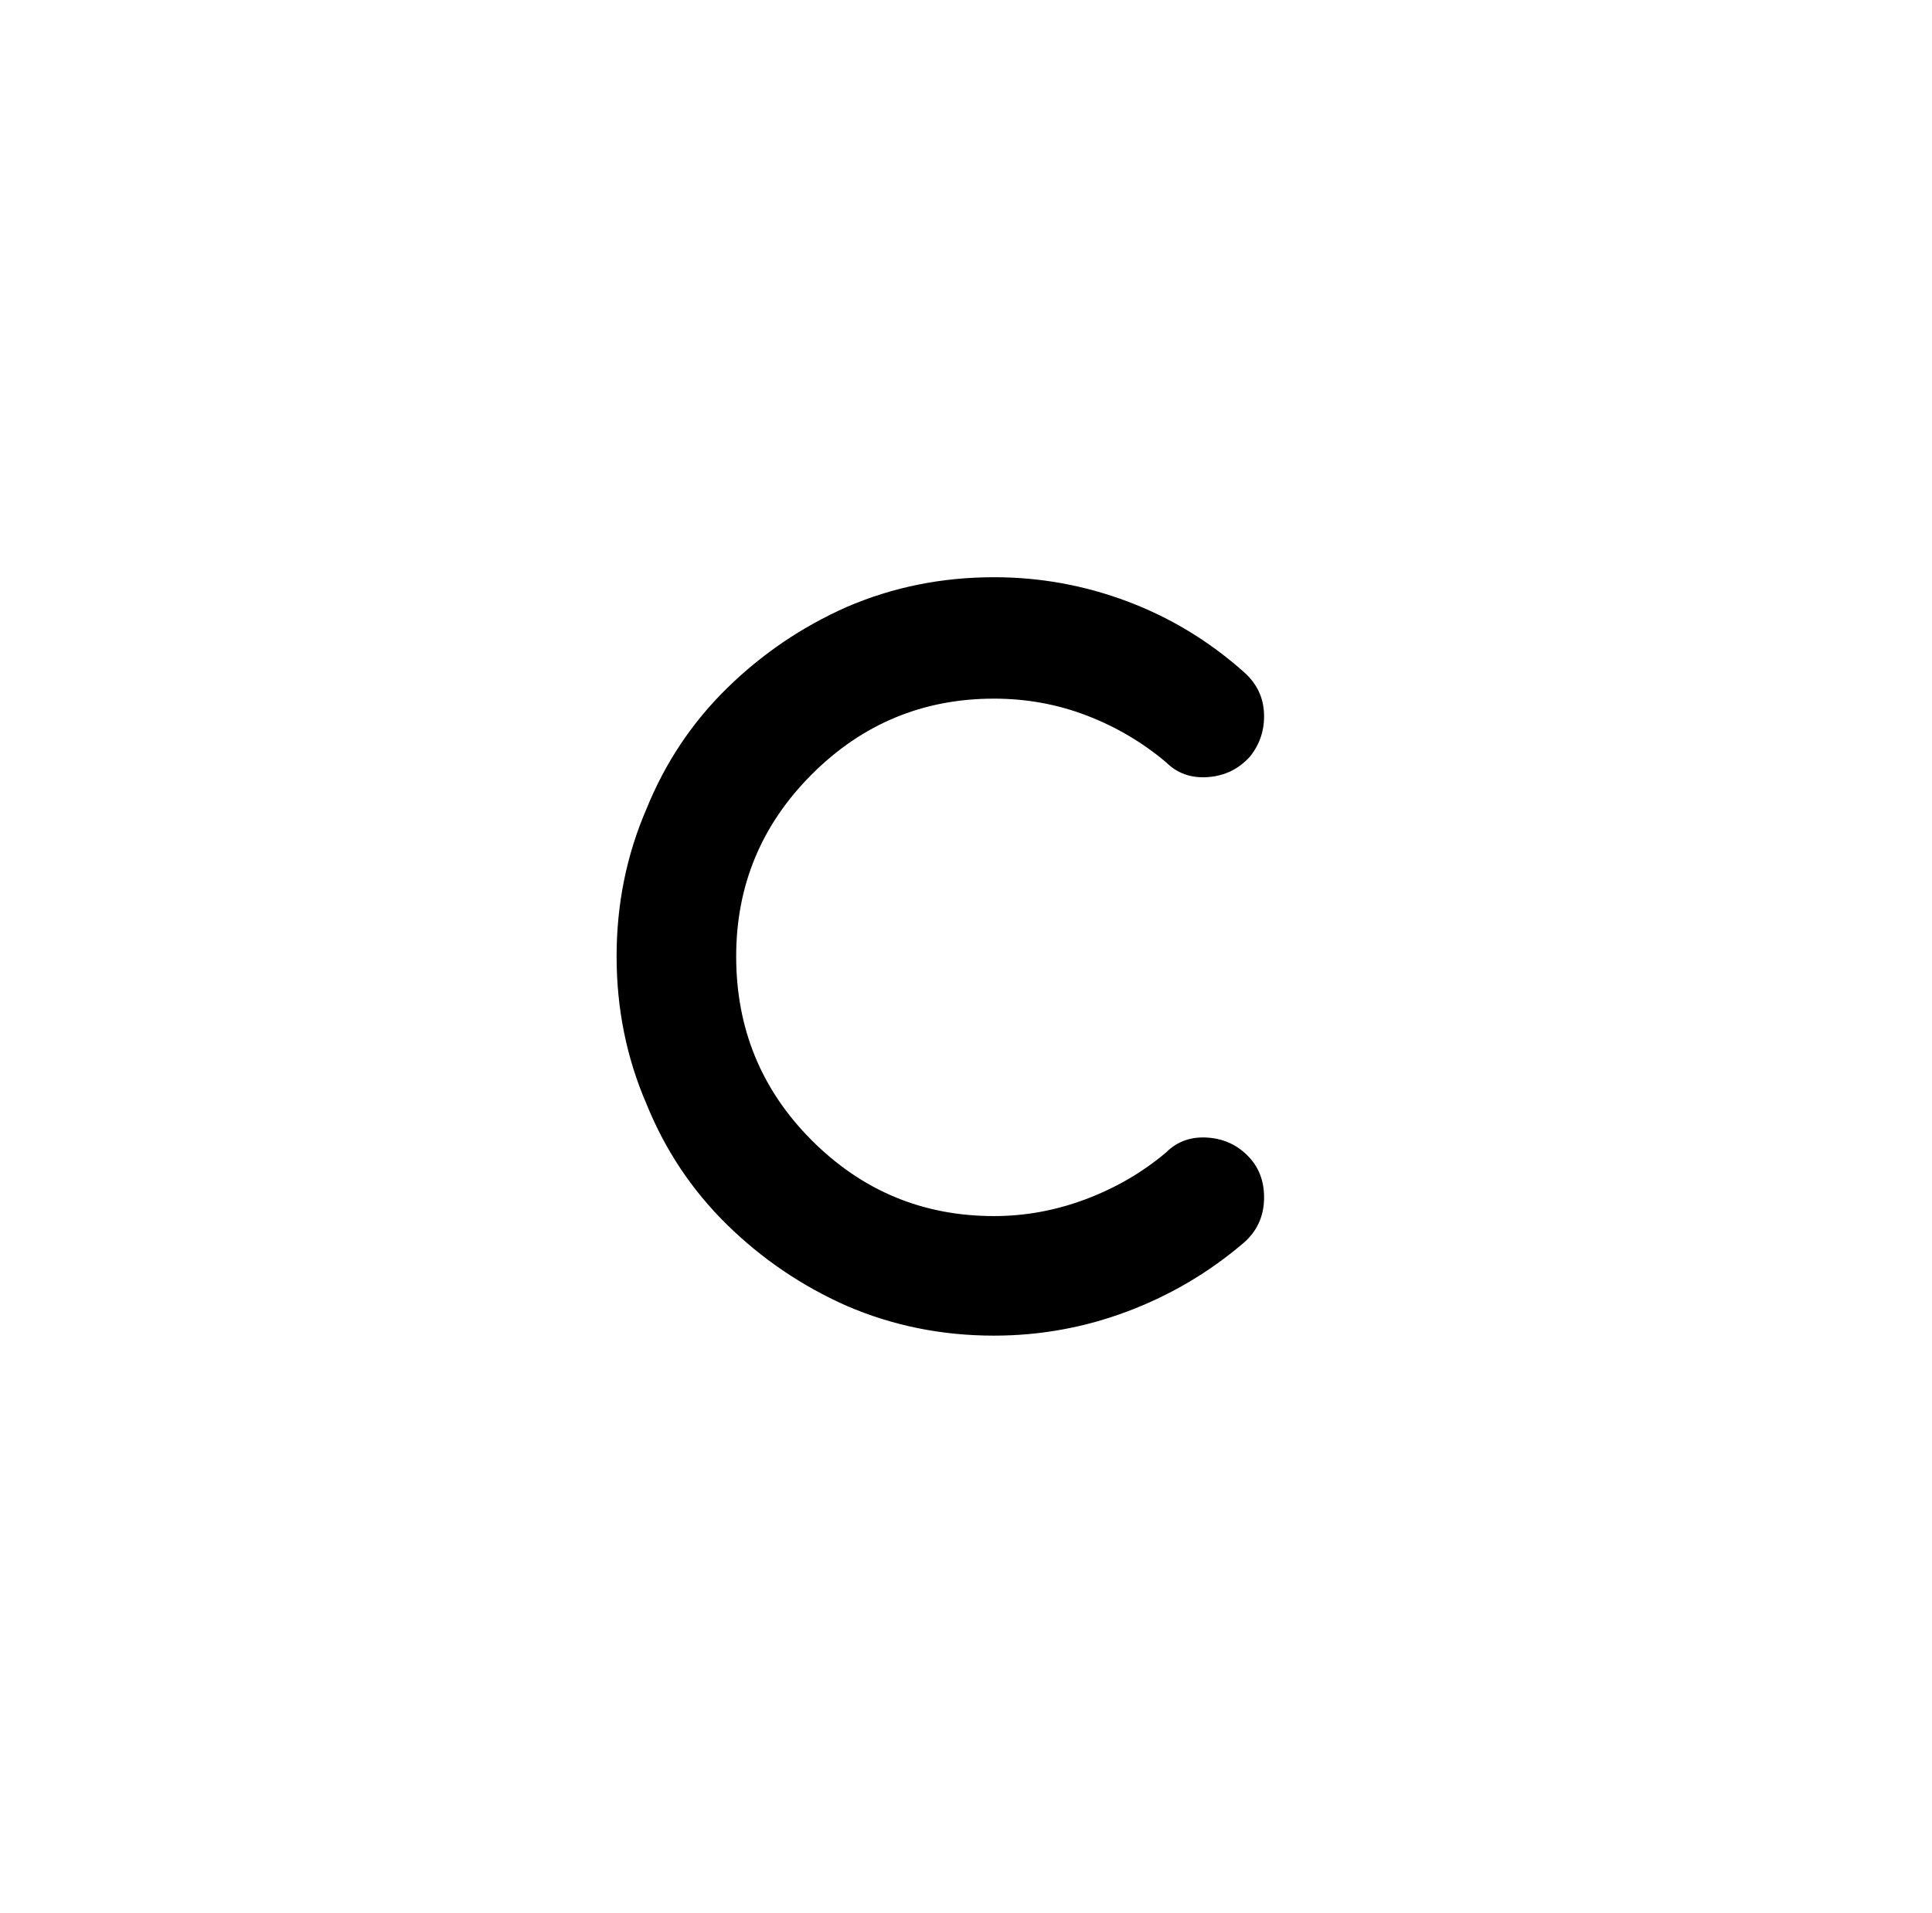 <?xml version="1.0" standalone="no"?>
<!DOCTYPE svg PUBLIC "-//W3C//DTD SVG 1.1//EN" "http://www.w3.org/Graphics/SVG/1.1/DTD/svg11.dtd" >
<svg xmlns="http://www.w3.org/2000/svg" xmlns:xlink="http://www.w3.org/1999/xlink" version="1.1" viewBox="-10 0 1034 1024">
   <path fill="currentColor"
d="M522 715q-42 0 -79 -16q-36 -16 -64 -43.5t-43 -64.5q-16 -37 -16 -79t16 -79q15 -37 43 -64.5t64 -43.5q37 -16 79 -16q37 0 71.5 13t62.5 38q10 9 10.5 22t-7.5 23q-9 10 -22.5 11t-22.5 -8q-19 -16 -42.5 -25t-49.5 -9q-57 0 -97.5 40.5t-40.5 97.5q0 58 40.5 98.5
t97.5 40.5q25 0 49 -9t43 -25q9 -9 22.5 -8t22.5 11q8 9 7.5 22.5t-10.5 22.5q-28 24 -62.5 37t-71.5 13v0z" />
</svg>
